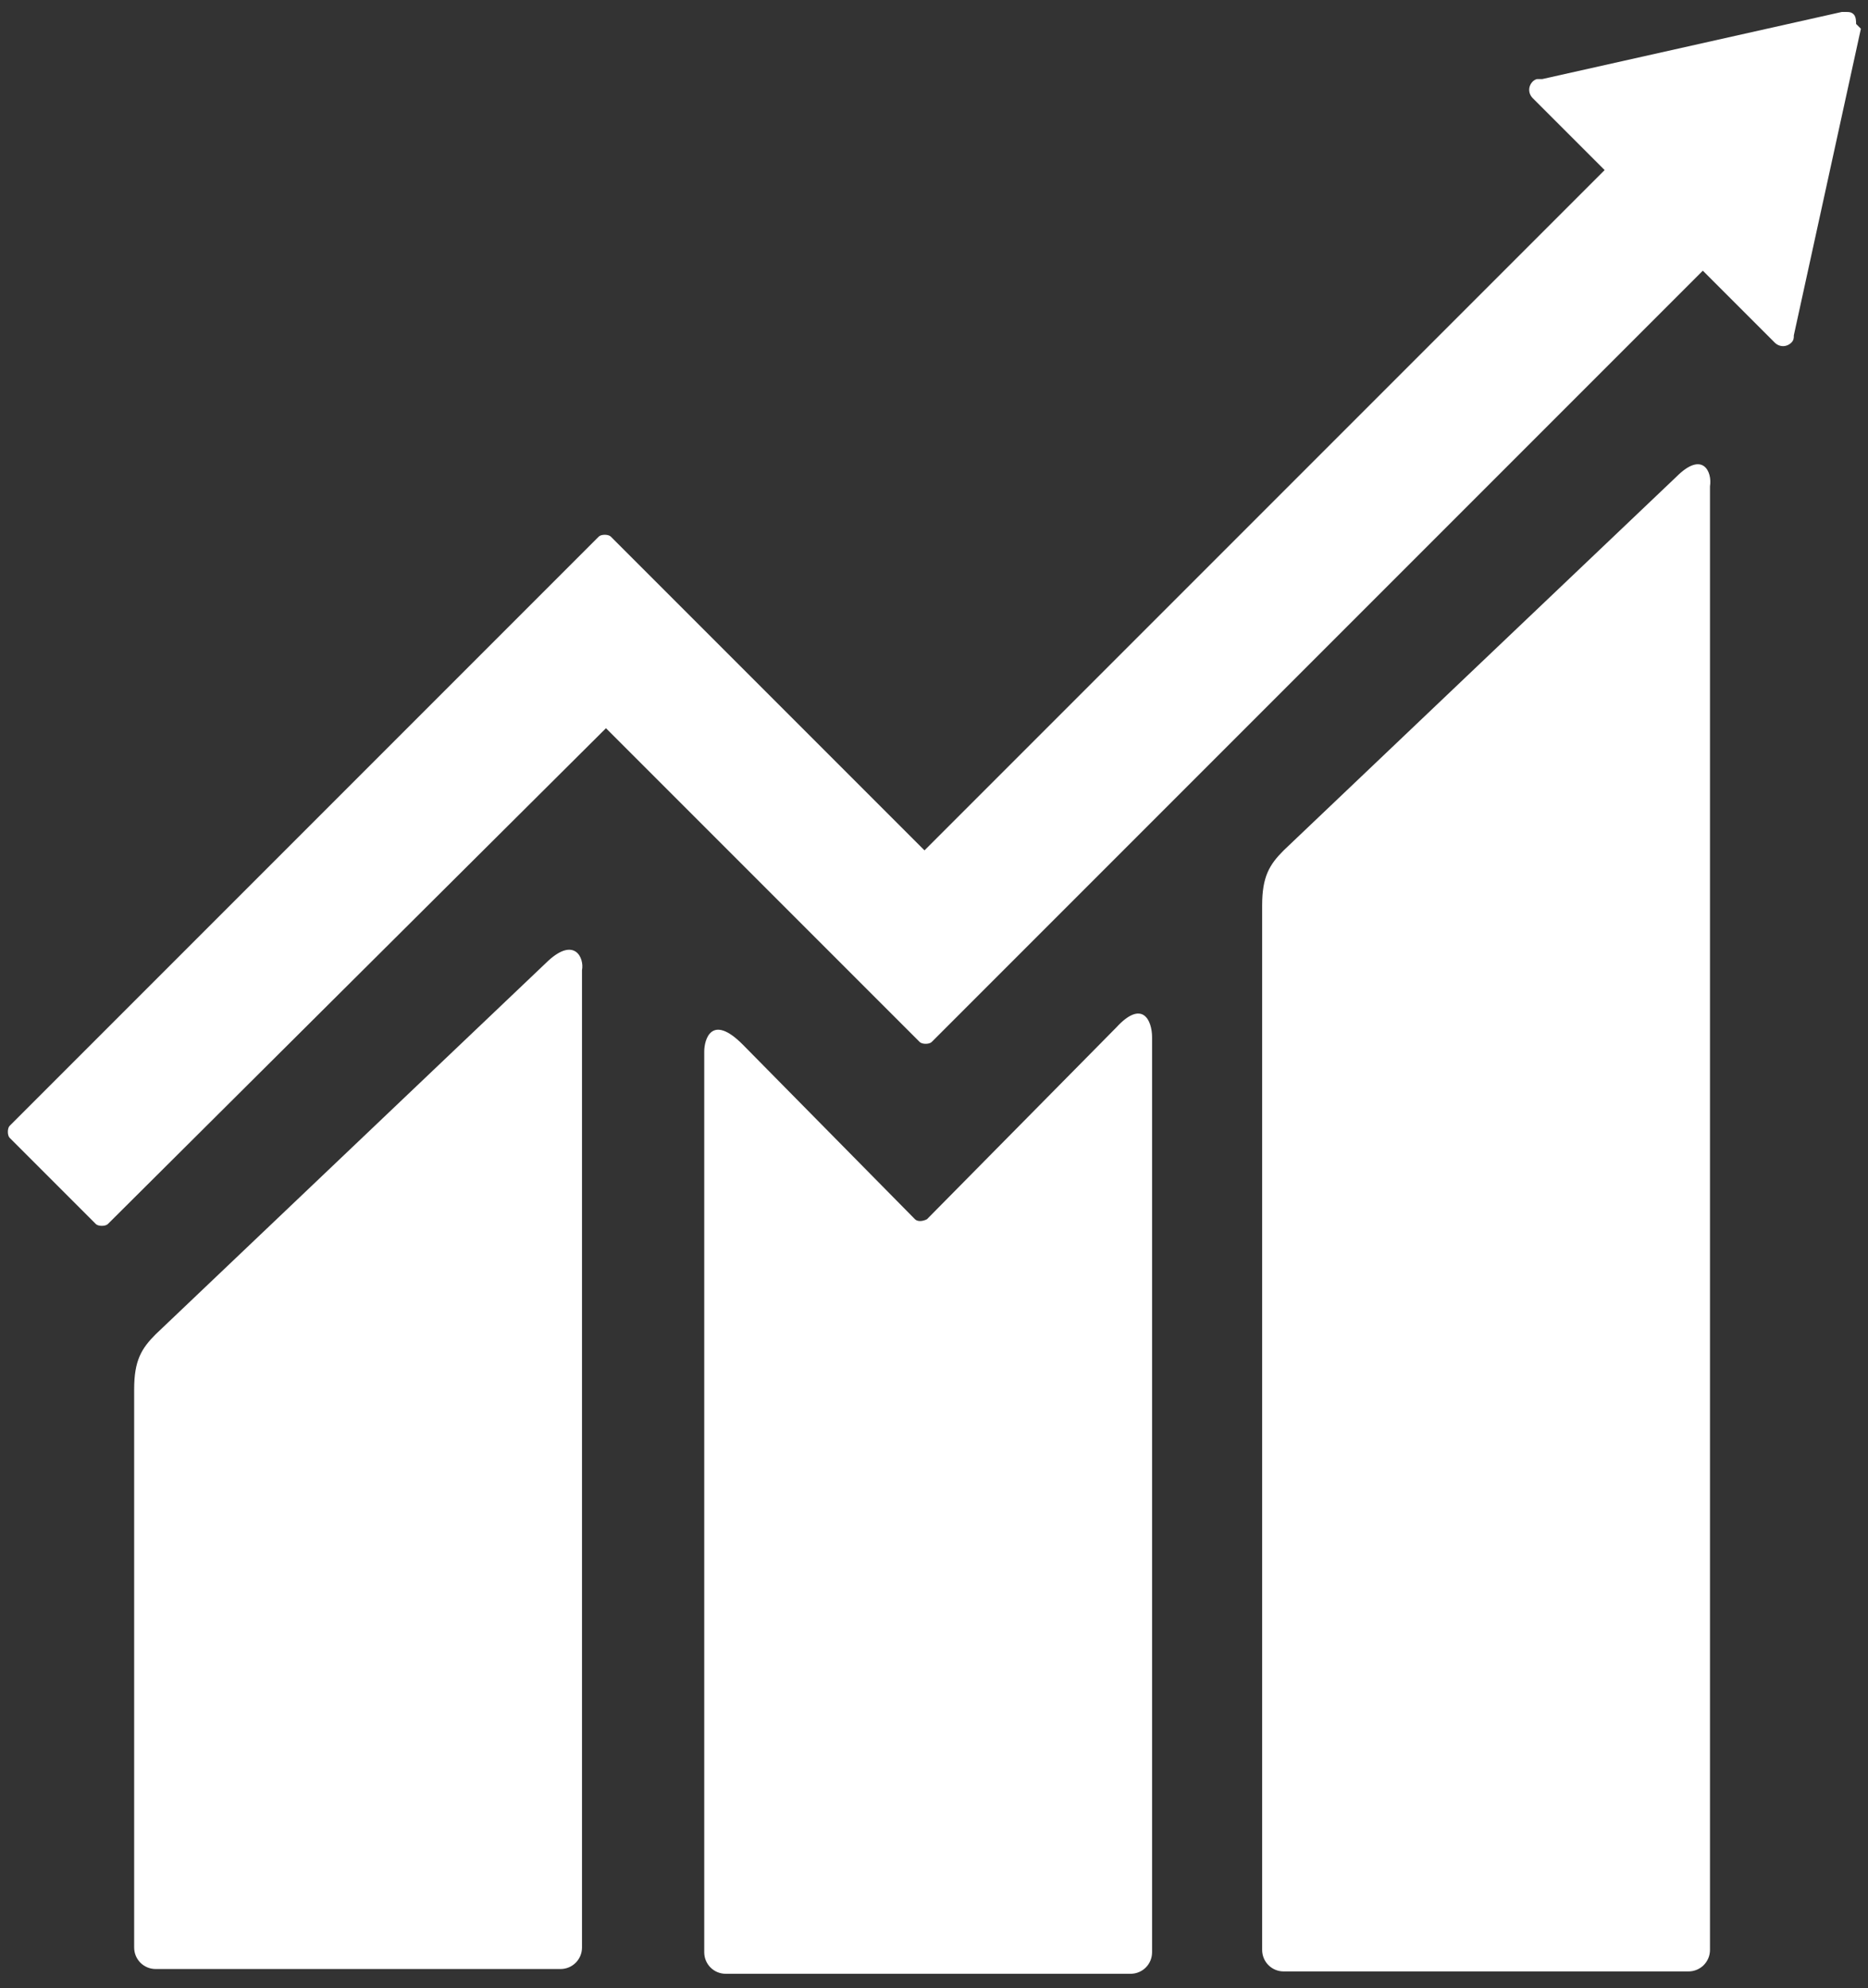 <svg xmlns="http://www.w3.org/2000/svg" width="78" height="83" viewBox="0 0 78 83" fill="none"><rect x="0" y="0" width="78" height="83" fill="#333333" stroke="none"/><path d="M70.002 19.9L53.602 35.5C53.002 36.1 52.702 36.6 52.702 37.8V81.4C52.702 81.9 53.102 82.3 53.602 82.3H70.502C71.002 82.3 71.402 81.9 71.402 81.4V20.3C71.502 19.7 71.102 18.8 70.002 19.9ZM22.902 40.1L6.502 55.7C5.902 56.3 5.602 56.8 5.602 58V81.3C5.602 81.8 6.002 82.2 6.502 82.2H23.402C23.902 82.2 24.302 81.8 24.302 81.3V40.5C24.402 40 24.002 39.1 22.902 40.1Z" fill="white"></path><path d="M77.503 1C77.503 0.9 77.503 0.7 77.403 0.6C77.303 0.5 77.203 0.5 77.103 0.5H76.903L64.403 3.3H64.203C64.103 3.3 64.003 3.4 64.003 3.4C63.803 3.6 63.803 3.9 64.003 4.1L64.103 4.2L67.003 7.1L38.603 35.5L25.503 22.4C25.403 22.3 25.103 22.3 25.003 22.4L21.403 26L0.403 47C0.303 47.1 0.303 47.4 0.403 47.5L4.003 51.1C4.103 51.2 4.403 51.2 4.503 51.1L25.303 30.4L34.803 39.9L38.403 43.5C38.503 43.6 38.803 43.6 38.903 43.5L71.103 11.3L74.103 14.3C74.303 14.5 74.603 14.5 74.803 14.3C74.903 14.2 74.903 14.1 74.903 14L77.703 1.2L77.503 1Z" fill="white"></path><path d="M46.606 42.899L38.706 50.899C38.506 50.999 38.306 50.999 38.206 50.899L31.006 43.599C29.706 42.299 29.406 43.399 29.406 43.899V81.499C29.406 81.999 29.806 82.399 30.306 82.399H47.206C47.706 82.399 48.106 81.999 48.106 81.499V43.3C48.106 42.599 47.706 41.699 46.606 42.899Z" fill="white"></path></svg>